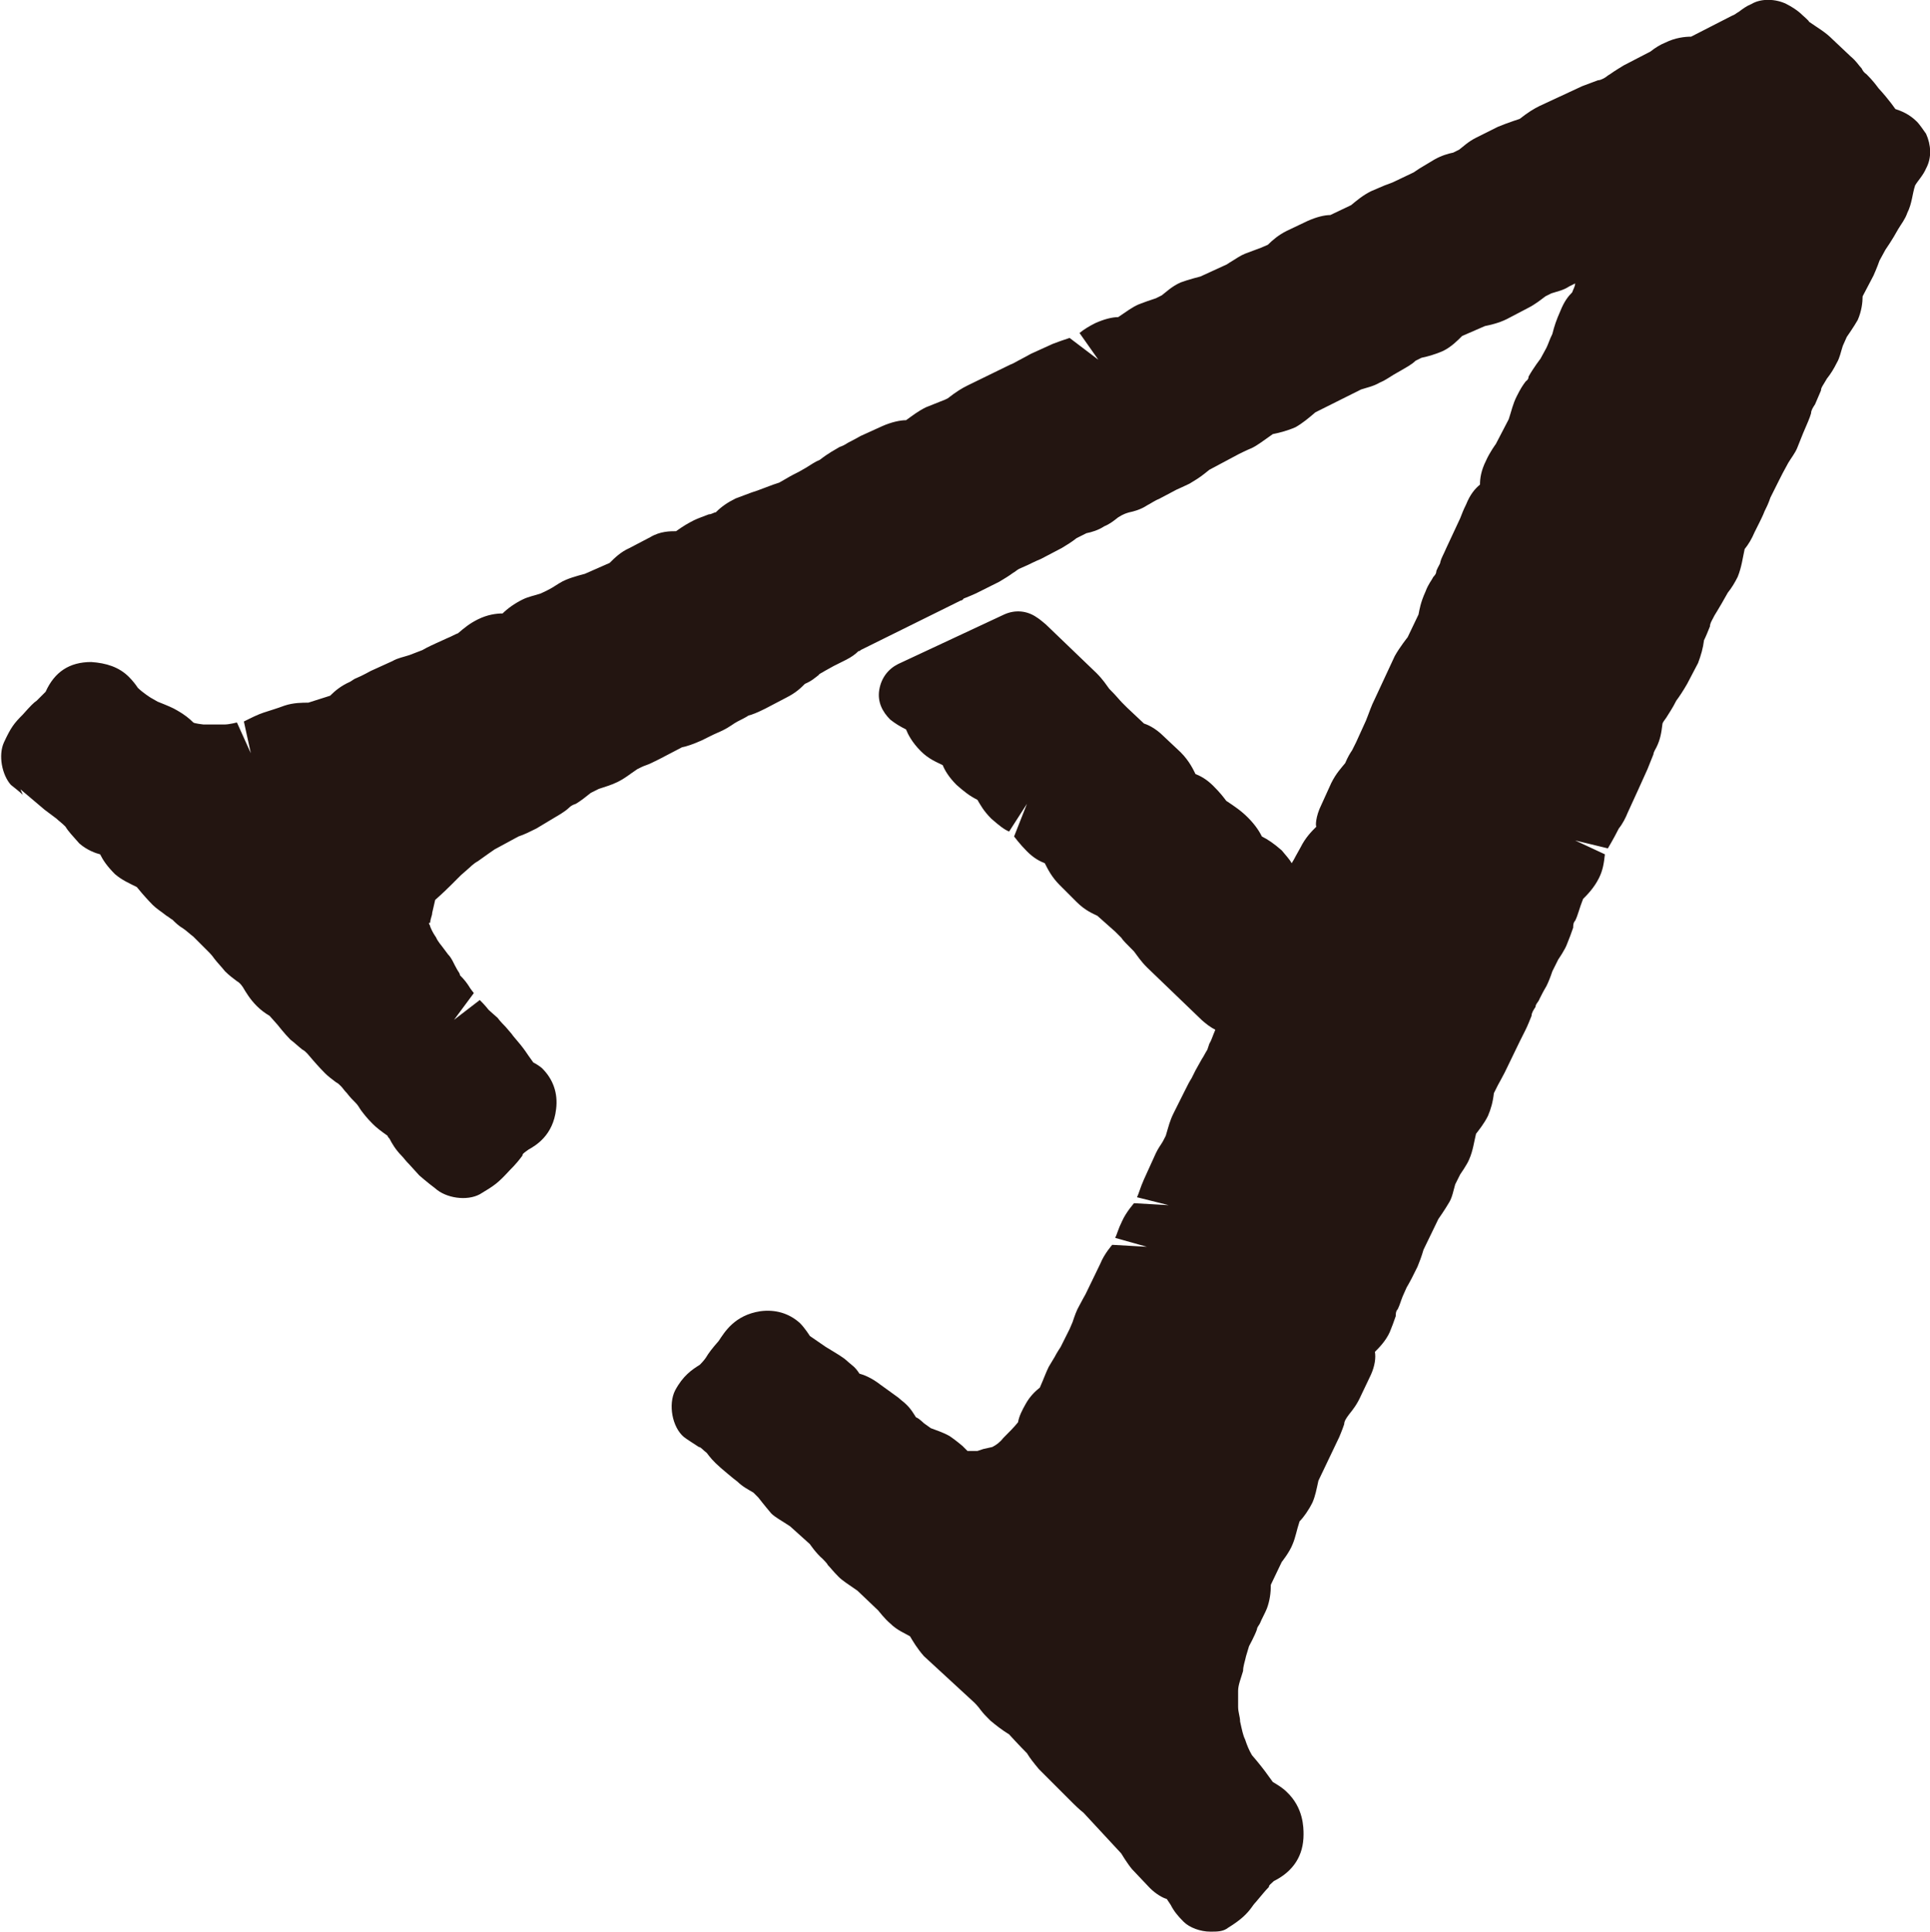 <?xml version="1.0" encoding="UTF-8"?>
<svg id="_レイヤー_2" data-name="レイヤー 2" xmlns="http://www.w3.org/2000/svg" viewBox="0 0 19.47 19.49">
  <defs>
    <style>
      .cls-1 {
        fill: #231511;
      }
    </style>
  </defs>
  <g id="_レイヤー_1-2" data-name="レイヤー 1">
    <path class="cls-1" d="M.19,7.95l.26.22s.08.06.12.09c.02.02.05.04.09.08.03.05.07.09.14.17.08.07.17.1.21.11.03.06.07.12.15.2.07.06.14.09.22.13l.05.06s.06.07.11.12c.04.04.09.07.14.11.02.01.04.03.06.04.03.03.06.06.11.09.03.02.06.05.1.08l.16.16s.03.03.05.06c.03.04.07.08.11.13.04.04.08.07.12.1.02.01.04.03.06.06.03.05.07.12.14.19.04.04.08.07.13.1l.08.09s.07.09.13.15c.04.03.07.06.12.1.02.01.03.02.05.04l.06.07s.06.07.12.13c.03.03.07.06.11.09.02.01.03.02.05.04s.03.04.06.07c.03.04.06.07.09.1.02.02.03.04.05.07.03.04.06.08.12.14.04.04.08.07.15.12,0,.01.02.03.02.03.02.04.06.11.12.17.02.02.04.05.08.09l.1.11s.08.07.16.13c.11.1.32.13.45.06.15-.09.18-.11.3-.24.07-.07.1-.11.13-.15,0-.02.02-.03.06-.06.07-.04.25-.14.28-.41.02-.16-.03-.3-.14-.41-.02-.02-.07-.05-.09-.06-.02-.03-.03-.04-.05-.07-.02-.03-.04-.06-.08-.11-.04-.05-.07-.08-.09-.11l-.06-.07s-.06-.06-.08-.09c0,0-.08-.07-.09-.08-.04-.05-.07-.08-.09-.1l-.26.2h0l.2-.27s-.04-.05-.05-.07c-.02-.03-.04-.06-.09-.11,0-.02-.02-.04-.03-.06-.03-.05-.05-.11-.09-.15l-.06-.08s-.05-.06-.06-.09c-.02-.03-.04-.06-.06-.11,0-.02-.03-.04,0-.04,0-.04.02-.07.02-.1l.03-.13s.08-.07.16-.15c.03-.03.06-.06.1-.1l.08-.07s.05-.05.09-.07l.07-.05s.07-.05.1-.07l.24-.13c.06-.02.12-.05.18-.08l.2-.12s.09-.05.13-.09c.02-.02.04-.03.07-.04.05-.03.1-.07.15-.11l.08-.04c.06-.02.13-.04.19-.07.08-.04.11-.07.2-.13.04-.02.06-.03.09-.04s.07-.03.13-.06l.23-.12c.05-.01.11-.03.2-.07l.08-.04s.06-.03.13-.06c.08-.04.11-.07.15-.09,0,0,.1-.05.11-.06.04-.01.09-.03.17-.07l.21-.11c.1-.05.15-.1.19-.14.07-.03.1-.06.14-.09,0-.01.03-.02.06-.04l.09-.05s.06-.03.12-.06c.06-.03.1-.06.13-.09,0,0,.02,0,.02-.01l1.01-.5s.02,0,.03-.02c.05-.02.1-.04.14-.06l.22-.11c.05-.03.1-.06.14-.09.02-.01.04-.03.06-.04l.09-.04s.08-.04.13-.06l.21-.11c.05-.03.1-.06.15-.1l.1-.05c.05-.01.12-.03.18-.07.05-.02.09-.05.14-.09.02-.01.04-.03.11-.05.05-.01.12-.03.18-.07.04-.02.08-.05.13-.07l.17-.09s.09-.04.13-.06c.05-.03.1-.06.15-.1l.05-.04.3-.16s.08-.04.13-.06c.06-.03.11-.07.21-.14.05-.01.14-.03.23-.07.07-.04.13-.09.2-.15l.46-.23c.06-.02.12-.03.19-.07.05-.02.09-.05.14-.08.02-.01.05-.03.07-.04.05-.03.11-.06.15-.1l.06-.03c.05-.01.13-.03.22-.07.08-.04.14-.1.19-.15l.23-.1c.05-.01.14-.03.22-.07l.21-.11c.08-.04.14-.09.18-.12l.06-.03c.06-.02.12-.03.18-.07.02-.01.04-.02.06-.03,0,.03-.02.06-.03.09-.04.04-.08.09-.12.19-.04.09-.06.15-.08.23-.03.06-.04.1-.06.14l-.06.11s-.07.09-.12.18c0,.03-.02.04-.03.05-.03.04-.05.07-.09.15s-.05.14-.08.23l-.13.25s-.06.08-.1.17c-.05.1-.06.18-.06.24-.05.04-.1.1-.14.2-.03.06-.04.09-.06.14l-.14.3c-.03.07-.05.1-.06.14,0,.02-.02.04-.04.09,0,.03-.02.05-.03.06-.02.04-.05.07-.08.15-.05.11-.06.18-.07.23l-.11.23s-.08.1-.13.19l-.2.43c-.04.08-.05.12-.09.22l-.1.22s-.03.06-.04.08c-.02.03-.04.06-.07.13-.04.05-.09.1-.14.2l-.1.22c-.06.12-.06.22-.05.22-.05.05-.11.11-.16.21l-.05.09s-.02.04-.04.07c-.02-.04-.06-.08-.1-.13-.08-.07-.14-.11-.2-.14-.02-.04-.06-.11-.14-.19-.07-.07-.13-.11-.22-.17-.03-.04-.06-.08-.13-.15s-.13-.1-.18-.12c-.02-.04-.06-.13-.15-.22l-.17-.16c-.09-.09-.17-.12-.2-.13l-.17-.16s-.04-.04-.05-.05c-.03-.03-.05-.06-.13-.14-.03-.04-.06-.09-.13-.16l-.51-.49s-.07-.06-.09-.07c-.1-.07-.22-.08-.33-.03l-1.07.5c-.1.05-.17.14-.19.26s.03.22.11.3c.05.04.1.07.16.1.02.05.06.13.15.22.08.08.16.11.22.14.02.05.06.12.14.2.08.07.13.11.21.15.03.05.06.11.14.19.08.07.13.11.18.13l.18-.28h0l-.13.33s.06.08.13.15.13.1.18.12c.03.06.07.14.15.22l.17.17c.09.09.17.12.21.14l.18.16s.04.04.06.06c.02.03.05.06.13.14.03.04.07.1.13.16l.53.51c.06.06.12.1.16.12-.03.07-.04.11-.06.14l-.02.06s-.03.05-.04.07c-.02.03-.04.07-.08.14-.02.04-.03.06-.04.08-.02.03-.04.07-.07.13l-.11.22c-.04.08-.05.13-.08.23-.02.04-.03.06-.05.09s-.04.06-.07.13l-.1.22c-.04.09-.05.14-.07.18l.32.08-.35-.02s-.08.09-.12.18c-.04.08-.05.13-.07.17l.32.09-.35-.02s-.08.09-.12.19l-.15.31s-.04.07-.06.11c-.03.05-.05.11-.07.17l-.03.07-.09.18s-.04.06-.06.1l-.06.1c-.03.06-.05.12-.09.21-.05.04-.1.09-.14.16s-.07.13-.08.19c-.04.05-.09.1-.15.16-.03.04-.07.07-.11.09l-.09.02-.06.02h-.1l-.05-.05s-.07-.06-.13-.1c-.07-.04-.14-.06-.19-.08l-.07-.05s-.05-.05-.08-.06c-.02-.03-.05-.09-.12-.15,0,0-.05-.04-.06-.05l-.18-.13c-.09-.07-.17-.1-.21-.11-.02-.03-.04-.06-.08-.09,0,0-.06-.05-.07-.06-.07-.05-.11-.07-.19-.12l-.16-.11s-.05-.08-.1-.13c-.11-.1-.25-.14-.4-.12-.26.04-.36.21-.42.3-.07.08-.1.12-.13.17,0,0-.02.03-.06.07-.08.05-.17.11-.25.26-.07.14-.03.37.09.47.04.03.09.06.15.1.02,0,.04.03.08.06.03.04.06.08.14.15,0,0,.14.12.17.14.05.05.11.08.16.11l.05.05s.07.09.13.16c.04.04.1.07.19.13l.2.18s.06.09.13.15c0,0,.05.05.05.06.03.03.05.06.11.12.04.04.09.07.19.14l.21.2s.07.09.12.13c.07.07.15.1.2.13.03.05.07.12.14.2l.51.47s.04.04.06.07c.03.04.06.07.1.11.06.05.11.09.19.14h0s.1.11.18.19c.03.05.07.1.12.16l.35.35s.06.06.1.09l.38.41s.06.1.11.16l.18.19c.06.06.13.1.17.11l.04.06c.03.06.07.11.13.17.06.06.17.1.27.1.07,0,.13,0,.18-.04.13-.08.19-.14.24-.21,0,0,.02-.03.04-.05.06-.07.09-.11.13-.15,0-.02.02-.03.05-.06.2-.1.3-.26.3-.47,0-.07,0-.27-.17-.43-.04-.04-.09-.07-.14-.1l-.08-.11s-.06-.08-.13-.16c-.03-.05-.05-.1-.07-.16-.02-.04-.03-.09-.05-.18,0-.05-.02-.09-.02-.15,0-.05,0-.1,0-.16s.03-.13.05-.2c0-.05.02-.1.03-.15l.03-.1s.06-.11.08-.17c0-.02.02-.04.03-.06.02-.05.05-.1.07-.15.03-.08.04-.16.04-.24l.11-.23s.08-.1.11-.18c.03-.07.04-.14.07-.23.04-.04.09-.11.13-.19.03-.07.04-.13.06-.22l.21-.44s.03-.07.05-.13c0-.03.02-.06.05-.1.04-.05.08-.1.12-.19l.1-.21c.04-.09.05-.17.04-.23.04-.04.11-.11.15-.2.02-.05.04-.1.06-.16,0-.02,0-.05.02-.07.02-.04.03-.08.05-.13l.04-.09s.03-.05.05-.09.04-.08.06-.12c.02-.05.04-.1.06-.17l.15-.31s.07-.1.11-.17c.03-.05.04-.11.06-.18l.05-.1s.07-.1.09-.15c.04-.09.05-.18.07-.26.03-.04.08-.1.12-.18.03-.07.05-.14.06-.23l.04-.08s.05-.09.07-.13l.15-.31s.04-.08.06-.12.04-.09.06-.14c0-.03.02-.06.04-.09,0-.03.03-.05.04-.08.02-.04.04-.08.07-.13.02-.04.04-.09.06-.15l.06-.12s.07-.1.09-.16c.02-.05.04-.1.06-.16,0-.02,0-.05.02-.07.03-.06.04-.12.08-.22.04-.04.11-.11.16-.21.04-.08.05-.15.06-.24l-.3-.14h0l.33.08s.06-.1.11-.2c.04-.05.07-.11.09-.16.02-.04.2-.44.2-.44.02-.05.04-.1.06-.15,0-.02.02-.05.03-.07.04-.08.05-.15.06-.23,0-.02.02-.04.04-.07.03-.05.06-.09.1-.17.03-.04.07-.1.11-.17l.11-.21c.03-.08.05-.15.06-.23.02-.04.04-.09.06-.14,0-.03.02-.06.03-.08s.02-.04.04-.07c.03-.05.06-.1.11-.19.04-.05.07-.1.1-.16.04-.1.05-.19.07-.28.04-.05.07-.1.1-.17l.05-.1s.04-.08.05-.11c.02-.04.04-.08.06-.14l.04-.08s.03-.06.05-.1.04-.08.09-.17c.03-.05.07-.1.09-.15.02-.05.04-.1.06-.15l.03-.07s.04-.09.05-.13c0-.03.02-.06.04-.09.02-.05.04-.09.06-.14,0-.03.02-.05.06-.12.04-.05.07-.1.1-.16.03-.05.04-.11.06-.17l.04-.09s.07-.1.11-.17c.04-.09.05-.18.05-.24l.11-.21s.04-.09.06-.15l.06-.11s.07-.1.13-.21c.03-.05.07-.1.09-.16.05-.1.05-.19.08-.28.03-.05.08-.1.11-.17.06-.11.05-.24,0-.35-.02-.03-.07-.1-.09-.12-.08-.08-.16-.11-.22-.13h0s-.06-.09-.17-.21c-.03-.04-.06-.08-.12-.14-.03-.02-.04-.04-.05-.06-.03-.03-.05-.07-.11-.12l-.18-.17c-.08-.08-.14-.11-.24-.18,0-.01-.06-.06-.07-.07-.04-.04-.1-.08-.16-.11-.1-.05-.25-.06-.35,0-.05.02-.09.05-.13.08-.02.01-.04.03-.07.04l-.41.21c-.06,0-.16.01-.26.06-.05.02-.1.05-.15.09l-.27.14s-.1.06-.14.09c-.02.01-.04.03-.06.04s-.04.02-.06.02c-.05.02-.11.04-.16.06l-.43.2c-.06.03-.11.06-.2.13l-.06.02c-.06.02-.11.04-.16.06l-.22.11c-.08.04-.13.09-.17.12l-.06.03c-.05.01-.12.03-.19.07-.05.03-.1.06-.15.09l-.06.04-.21.1s-.05.02-.08.03c-.05.02-.09.04-.14.06-.08.04-.14.09-.2.14l-.21.1c-.06,0-.14.02-.23.06l-.21.1c-.08.04-.14.09-.19.14l-.07.03c-.05.02-.11.04-.16.06-.05.02-.09.05-.14.08-.02.01-.04.03-.07.04l-.24.11s-.12.03-.2.06c-.09.04-.15.1-.19.13l-.06.03c-.06.02-.12.04-.17.06-.07.03-.12.07-.21.13-.06,0-.14.02-.23.06-.06.03-.11.06-.16.1l.19.27h0l-.29-.22c-.06.02-.12.04-.17.06l-.22.1s-.09.05-.13.07c-.02.01-.05.03-.08.04l-.43.21c-.06.03-.11.06-.2.13-.02.01-.04.02-.07.03-.05.02-.1.04-.15.06-.08.04-.13.08-.2.13-.06,0-.15.02-.24.06l-.22.1s-.07.04-.13.07c-.03.02-.05.03-.08.04-.05.03-.11.06-.2.13-.05.02-.09.05-.14.08-.02.01-.05.03-.07.04-.04.02-.08.04-.13.07l-.07.04-.06.02c-.05.02-.11.04-.16.06l-.06.02c-.05.02-.11.04-.16.06-.08.04-.14.08-.2.14-.02,0-.04.02-.07.02-.05.02-.11.04-.15.06-.06.03-.11.06-.18.11-.06,0-.16,0-.26.06l-.21.11c-.09.04-.15.1-.2.15l-.25.11s-.12.03-.19.06c-.05.02-.09.05-.14.08-.02.01-.05.03-.12.06-.06.02-.12.03-.18.06-.08.04-.15.09-.2.14-.06,0-.15.01-.25.06-.08.04-.13.08-.2.14-.03.01-.06.03-.11.05l-.11.05s-.09.04-.14.07l-.13.05c-.06.02-.12.03-.17.06l-.22.1s-.09.05-.14.07c-.03.01-.05.03-.07.04-.09.04-.15.09-.2.14l-.22.07c-.06,0-.15,0-.24.03-.08.03-.15.05-.21.07-.06.02-.12.05-.2.09l.07.32h0l-.14-.31s-.08.02-.12.02h-.22s-.09-.01-.1-.02c-.04-.04-.09-.08-.16-.12-.05-.03-.1-.05-.2-.09l-.07-.04s-.08-.05-.13-.1c-.02-.03-.05-.07-.09-.11-.1-.1-.23-.14-.38-.15h0c-.22,0-.37.1-.46.3-.04.04-.06.06-.09.09-.03.02-.06.05-.14.14-.09.09-.12.13-.19.28-.06.13-.02.33.07.43,0,0,.09.07.12.1l-.03-.07Z"/>
  </g>
</svg>